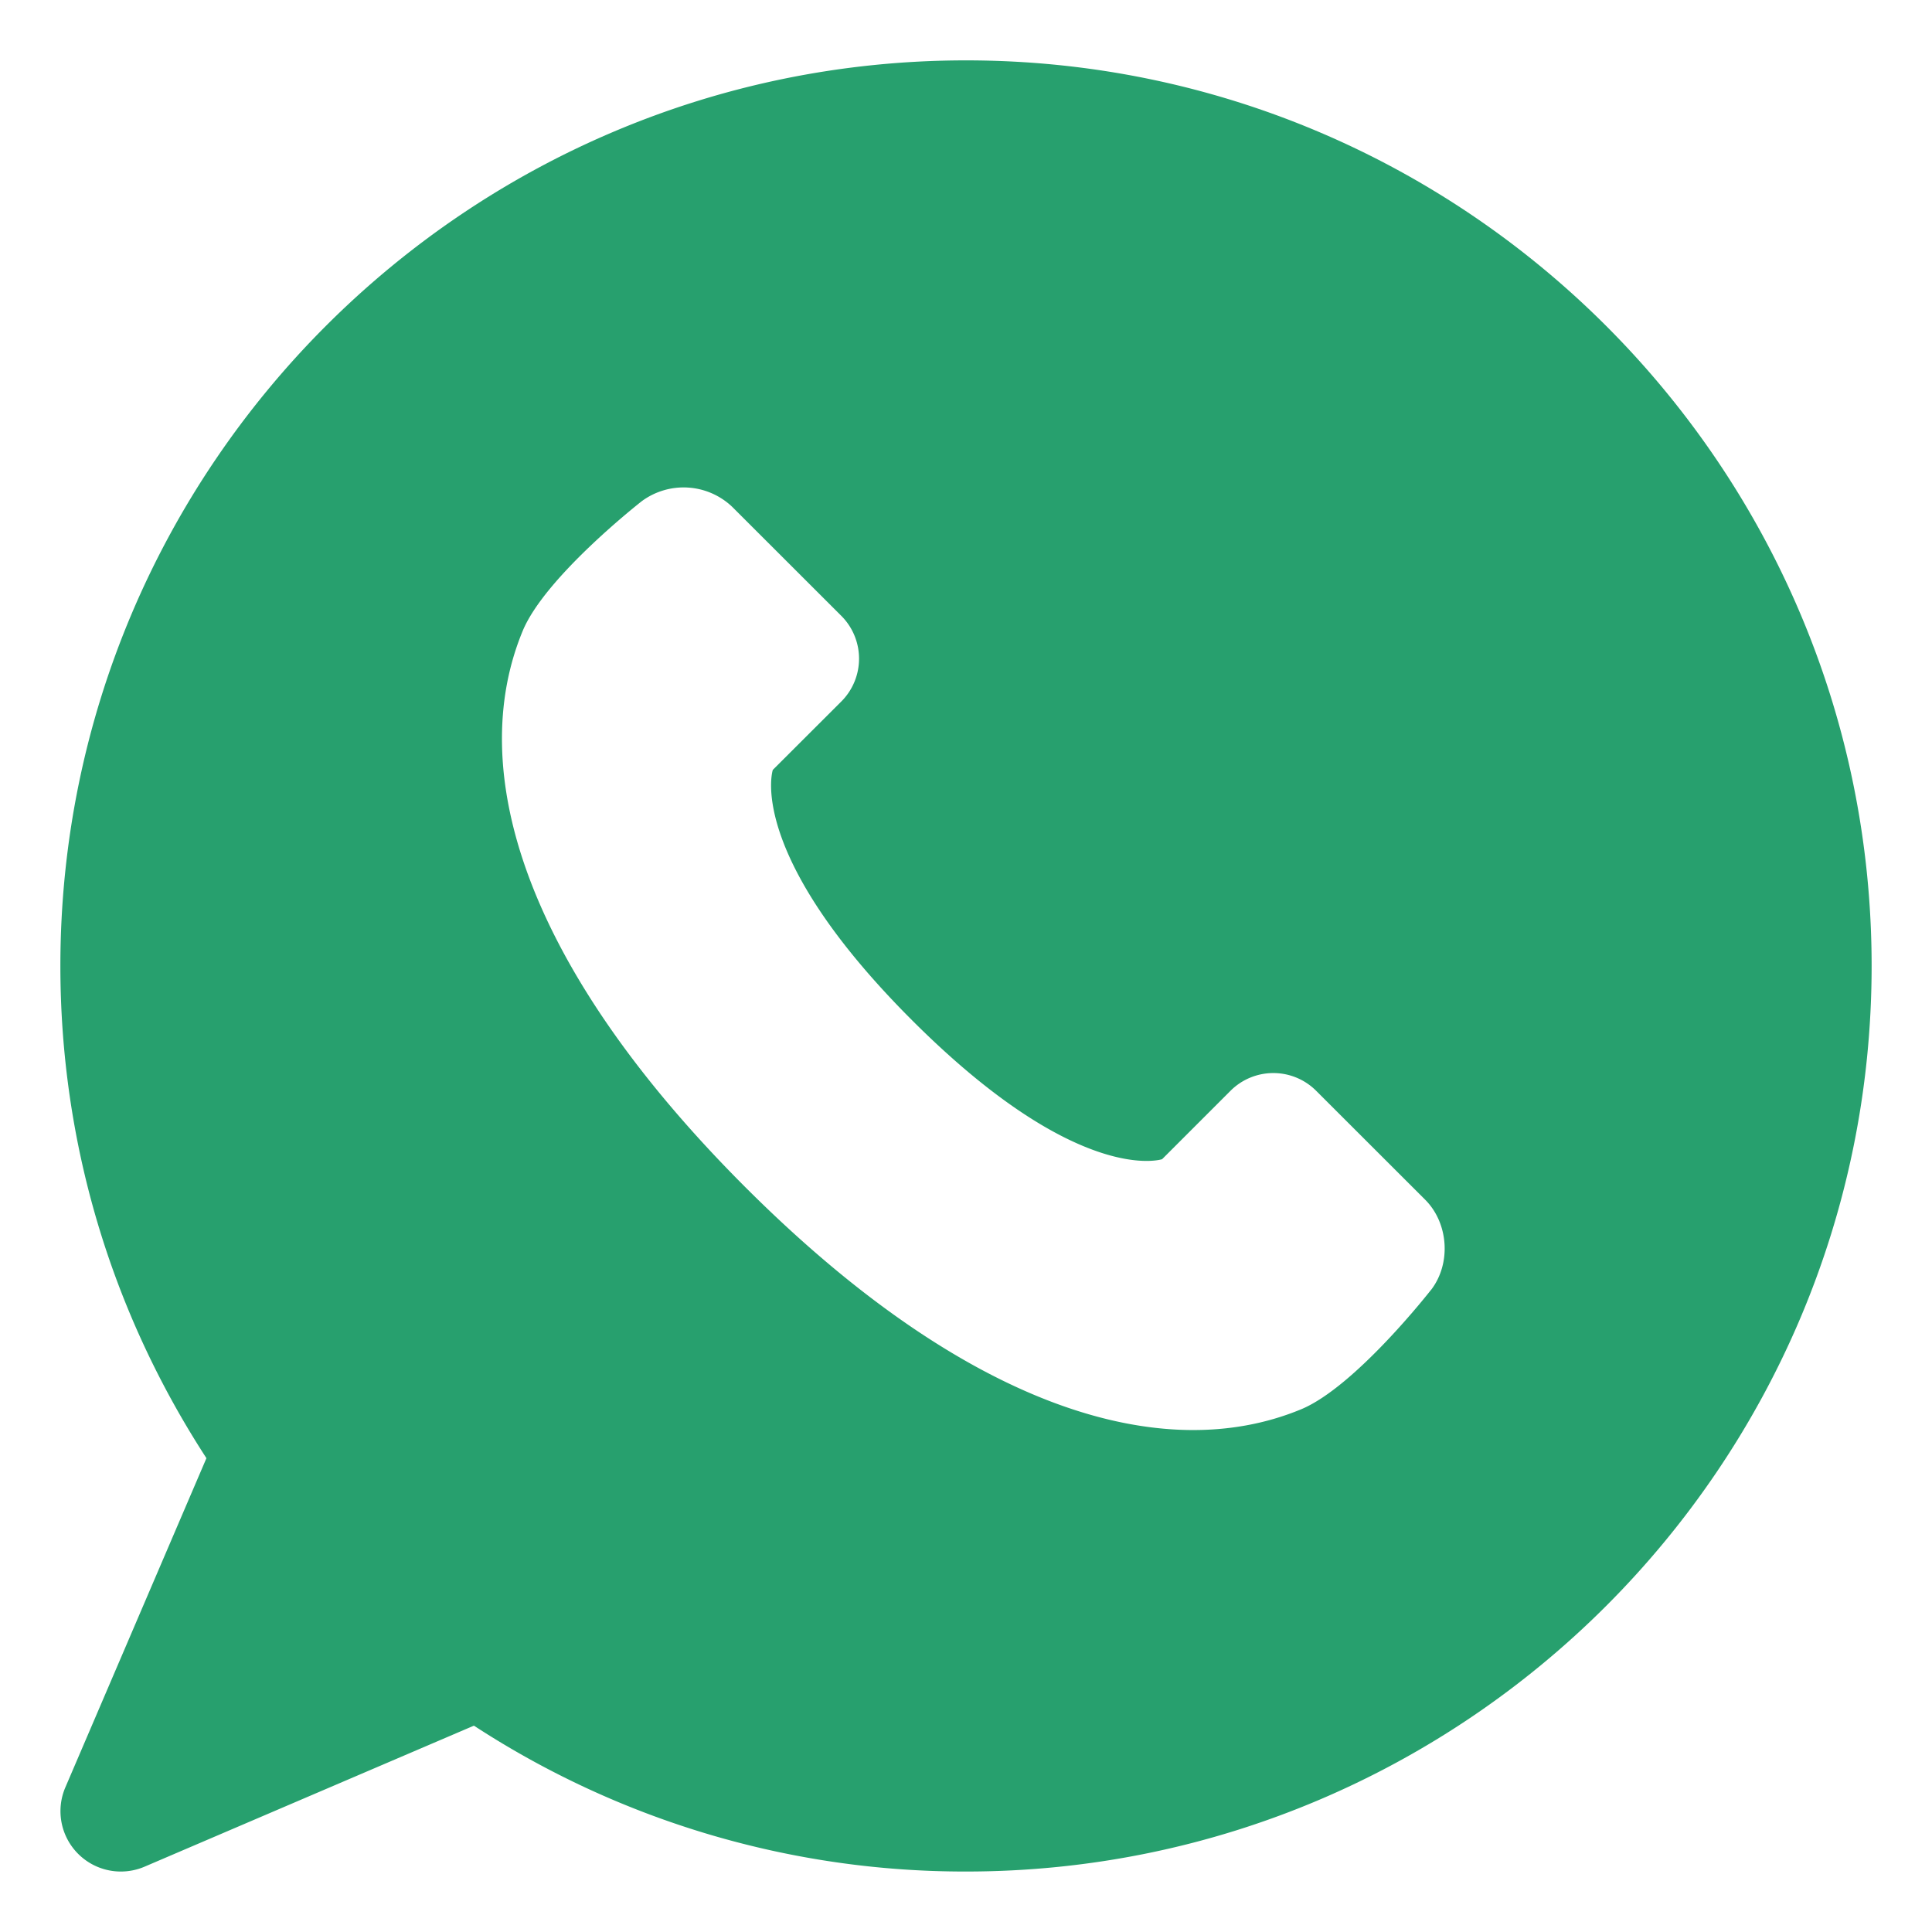 <svg xmlns="http://www.w3.org/2000/svg" width="20" height="20" fill="none"><g clip-path="url(#a)"><path fill="#27A06E" d="M10 .625C4.83.625.625 4.83.625 10c0 1.819.522 3.572 1.512 5.095L.676 18.504a.625.625 0 0 0 .82.82l3.41-1.46A9.3 9.3 0 0 0 10 19.374c5.17 0 9.375-4.205 9.375-9.375S15.17.625 10 .625m4.812 12.73s-.78 1-1.343 1.234c-1.432.593-3.453 0-5.756-2.302-2.302-2.303-2.895-4.324-2.302-5.756.234-.564 1.233-1.343 1.233-1.343a.73.73 0 0 1 .935.058l1.131 1.13a.627.627 0 0 1 0 .885L8 7.97s-.287.863 1.44 2.59S12.03 12 12.03 12l.71-.71a.627.627 0 0 1 .883 0l1.131 1.13c.243.244.27.664.058.936"/></g><defs><clipPath id="a"><path fill="#fff" d="M0 0h20v20H0z"/></clipPath></defs></svg>